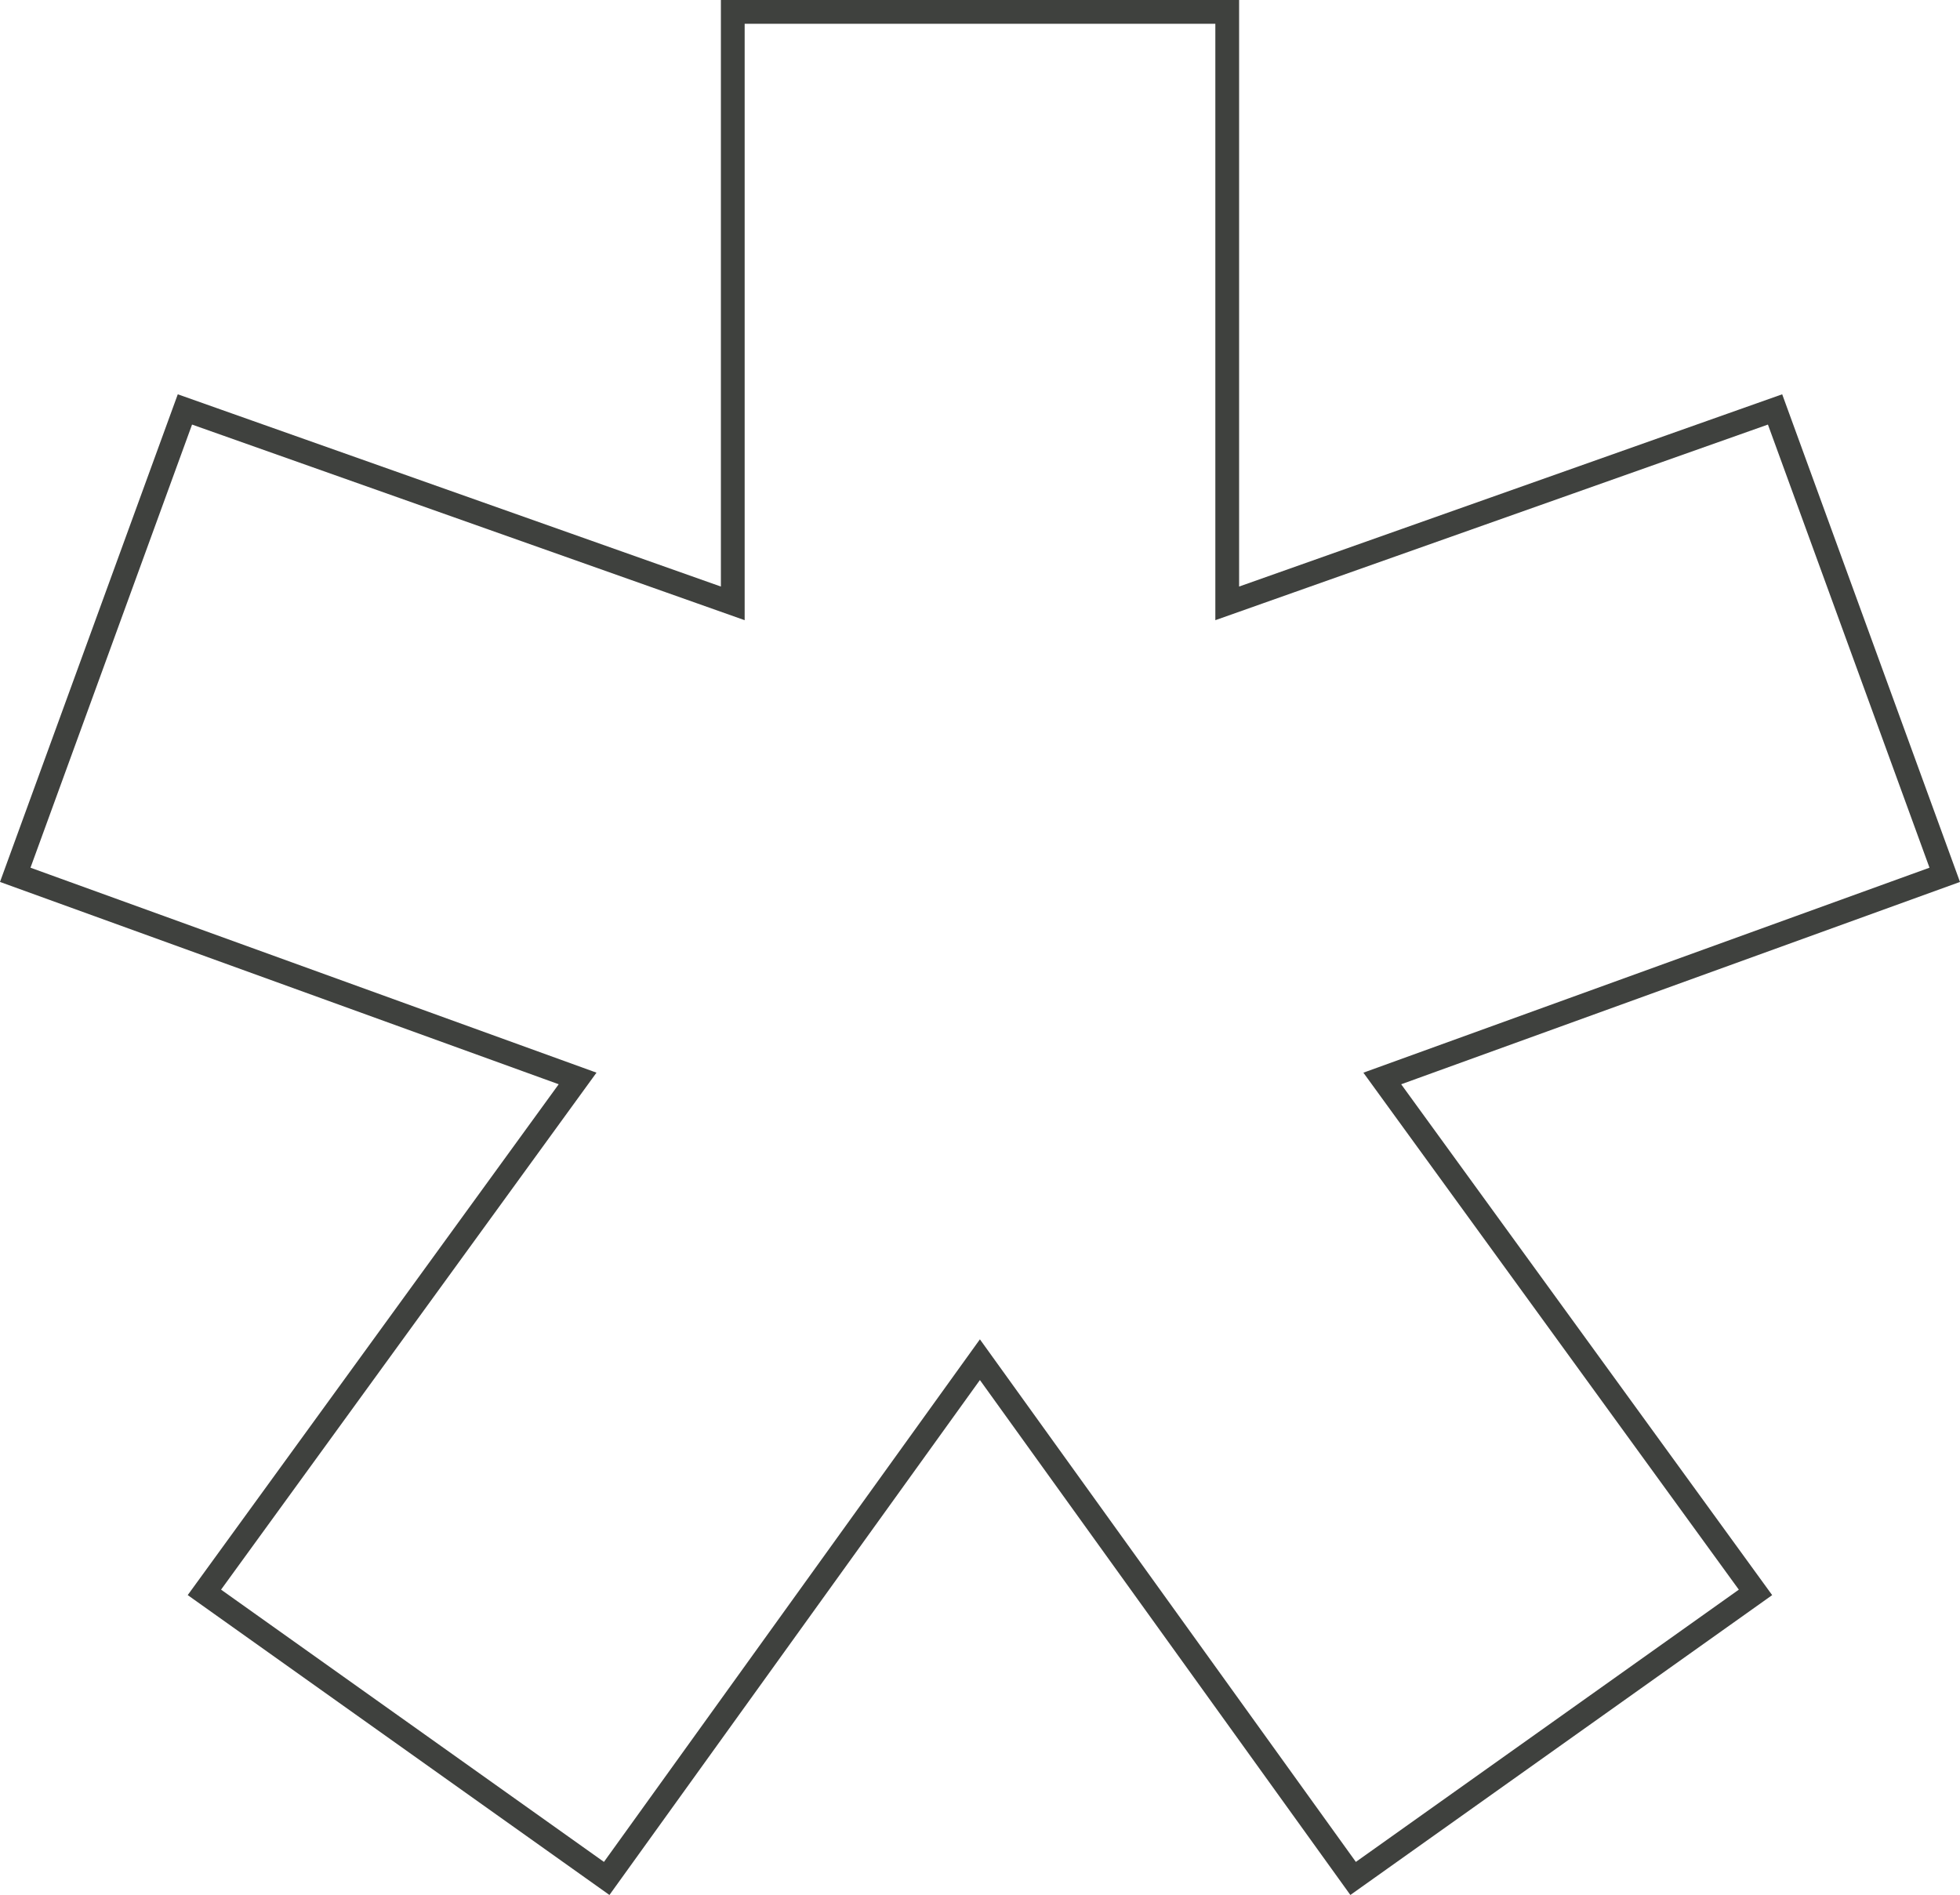 <svg xmlns="http://www.w3.org/2000/svg" width="82.452" height="79.713" viewBox="0 0 82.452 79.713"><path id="Pfad_57" data-name="Pfad 57" d="M30.481,137.318l15.7-21.822,15.7,21.822,16.927-12.033-15.7-21.618L86.769,95.1,79.631,75.523,56.585,83.681V58.8h-20.8V83.681L12.738,75.523,5.6,95.1l23.657,8.566-15.7,21.618Z" transform="translate(-4.959 -58.3)" fill="none" stroke="#3f413e" stroke-width="1"></path></svg>